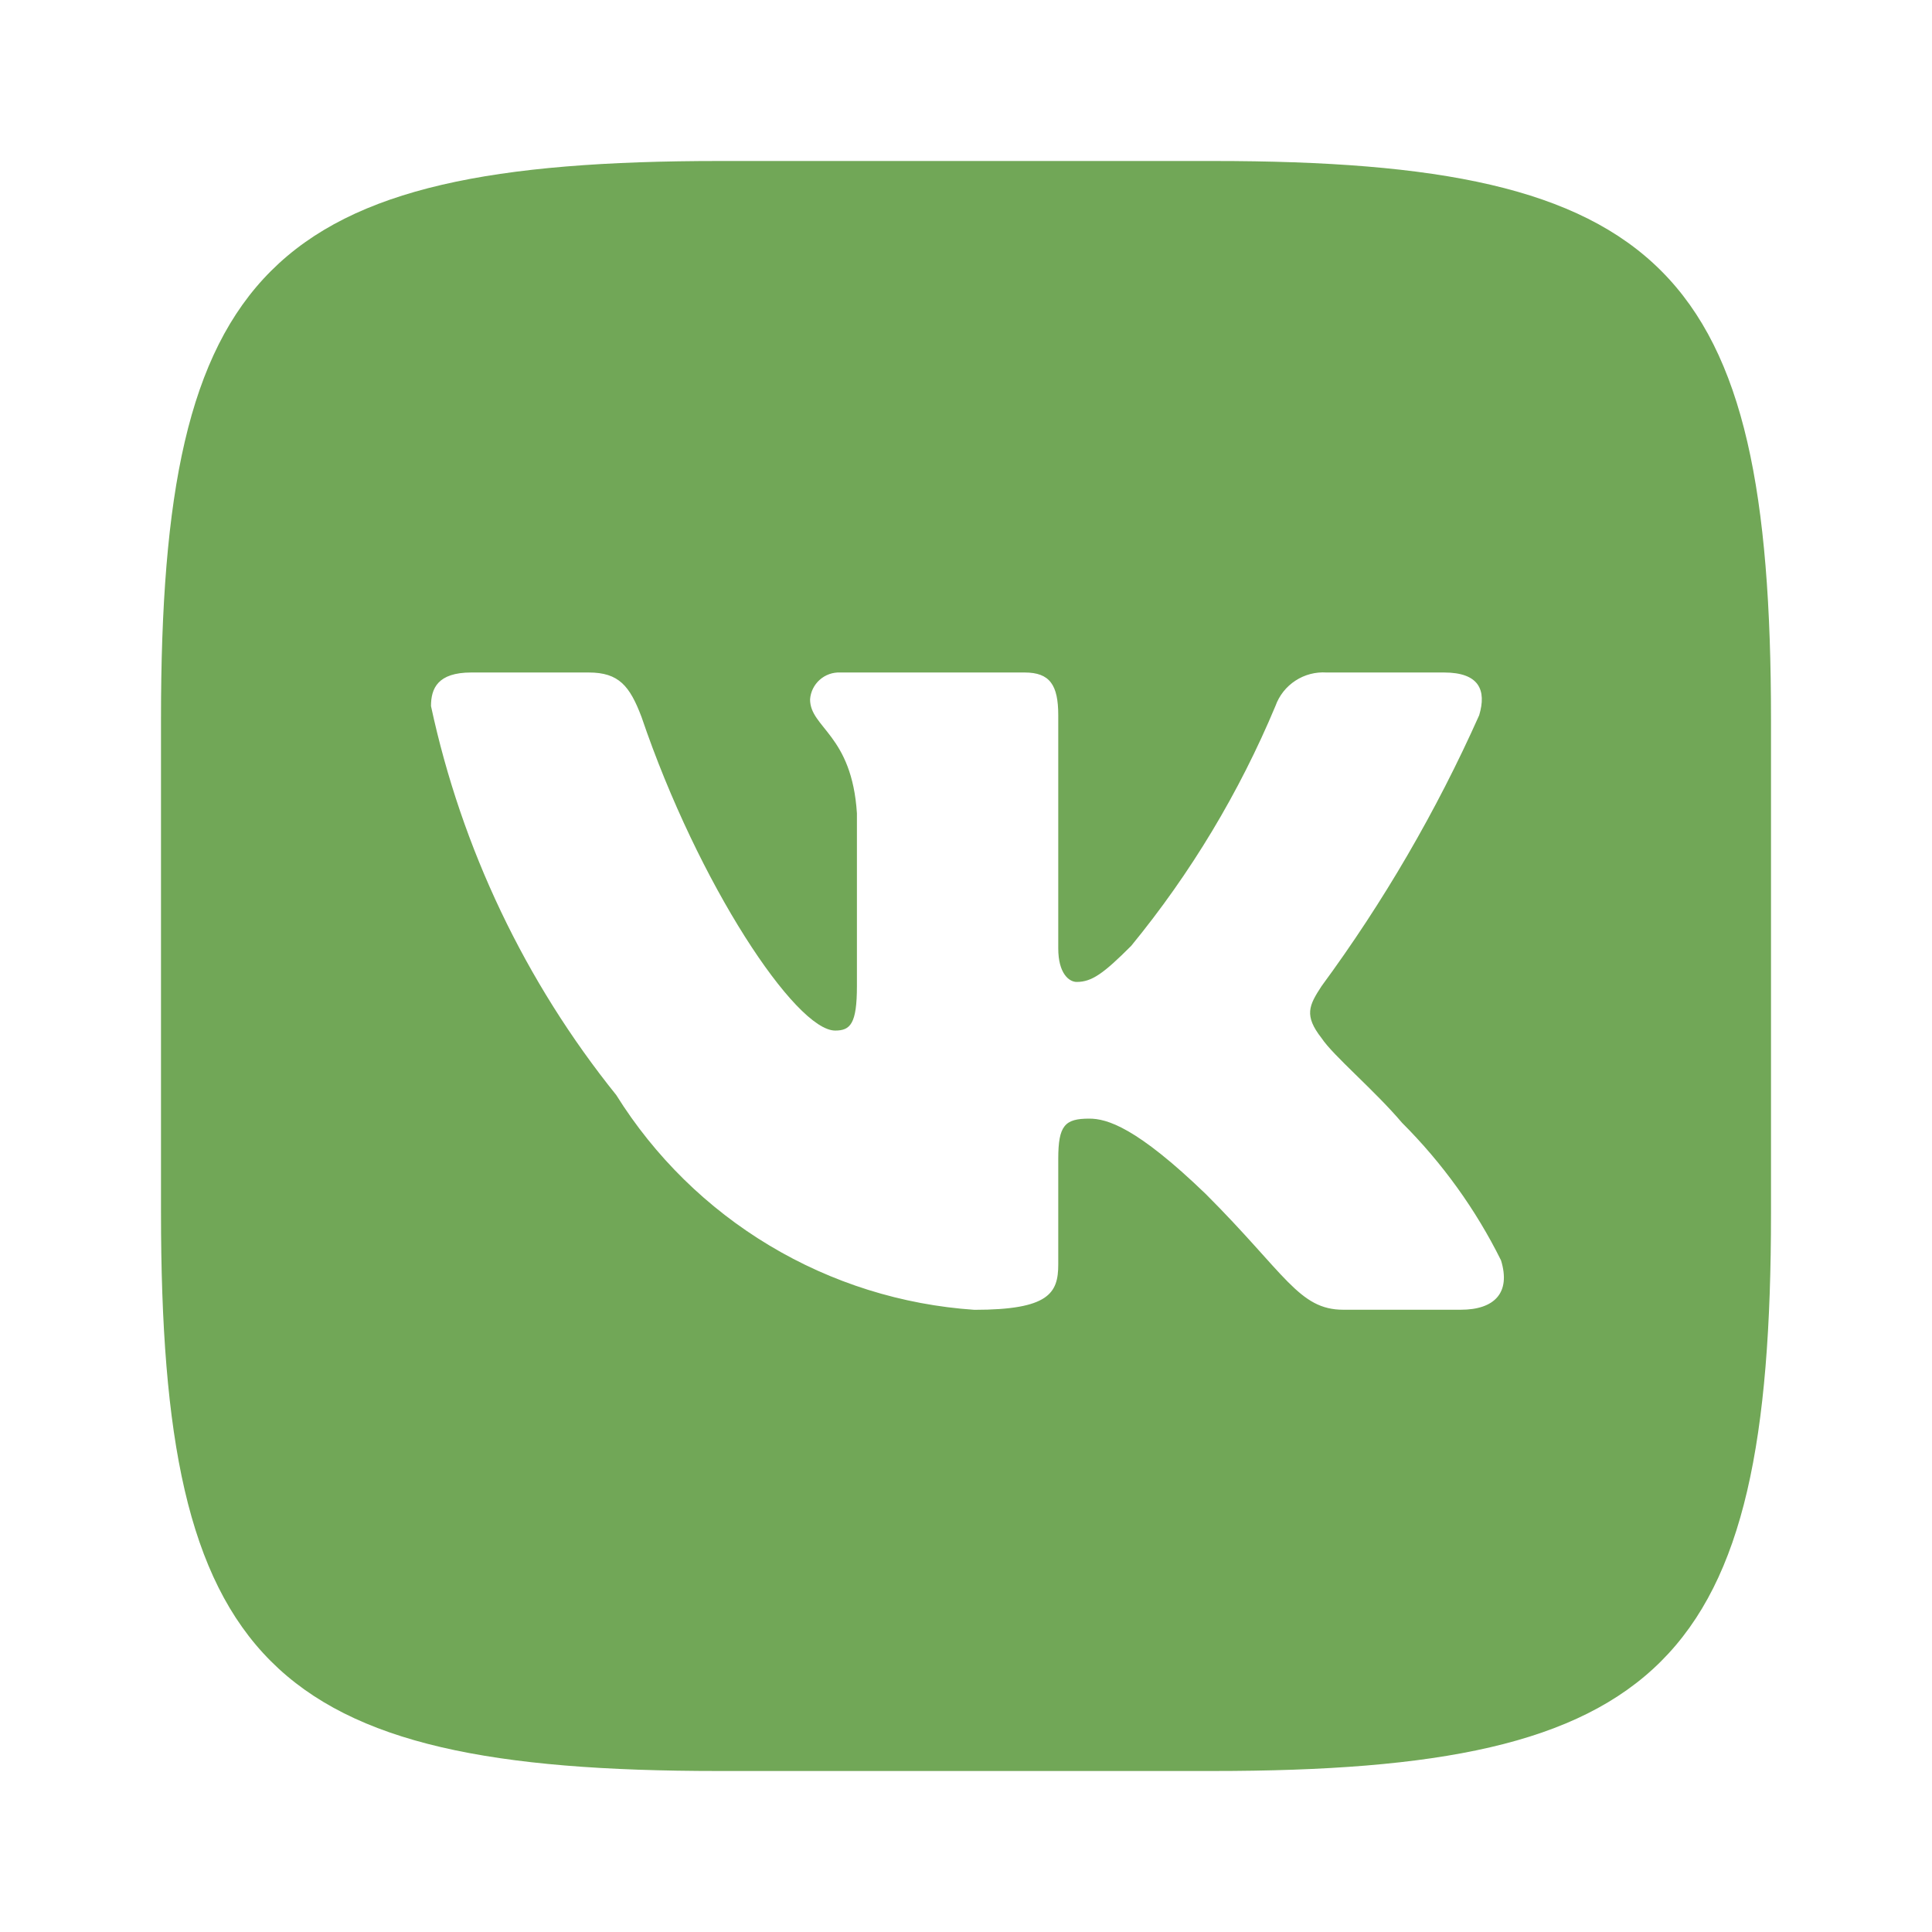 <?xml version="1.0" encoding="UTF-8"?> <svg xmlns="http://www.w3.org/2000/svg" width="48" height="48" viewBox="0 0 48 48" fill="none"><path d="M30.146 4H17.876C6.664 4 4 6.666 4 17.854V30.126C4 41.334 6.646 44 17.854 44H30.126C41.334 44 44 41.354 44 30.146V17.876C44 6.664 41.354 4 30.146 4ZM36.292 32.54H33.374C32.27 32.54 31.938 31.646 29.958 29.666C28.23 28 27.5 27.792 27.062 27.792C26.458 27.792 26.292 27.958 26.292 28.792V31.416C26.292 32.126 26.062 32.542 24.208 32.542C22.409 32.42 20.665 31.873 19.118 30.945C17.572 30.018 16.267 28.737 15.312 27.208C13.045 24.389 11.468 21.079 10.708 17.542C10.708 17.104 10.874 16.708 11.708 16.708H14.626C15.376 16.708 15.646 17.042 15.938 17.812C17.354 21.98 19.77 25.604 20.75 25.604C21.126 25.604 21.29 25.438 21.29 24.5V20.208C21.166 18.25 20.126 18.084 20.126 17.376C20.139 17.189 20.225 17.015 20.365 16.89C20.504 16.766 20.687 16.7 20.874 16.708H25.458C26.084 16.708 26.292 17.02 26.292 17.77V23.562C26.292 24.188 26.562 24.396 26.75 24.396C27.126 24.396 27.416 24.188 28.104 23.5C29.582 21.698 30.789 19.69 31.688 17.54C31.78 17.282 31.954 17.061 32.184 16.911C32.413 16.761 32.685 16.69 32.958 16.708H35.876C36.75 16.708 36.936 17.146 36.75 17.77C35.689 20.147 34.376 22.403 32.834 24.5C32.52 24.98 32.394 25.23 32.834 25.792C33.124 26.23 34.146 27.084 34.834 27.896C35.833 28.894 36.664 30.047 37.292 31.312C37.542 32.124 37.124 32.54 36.292 32.54Z" fill="#71A757"></path></svg> 